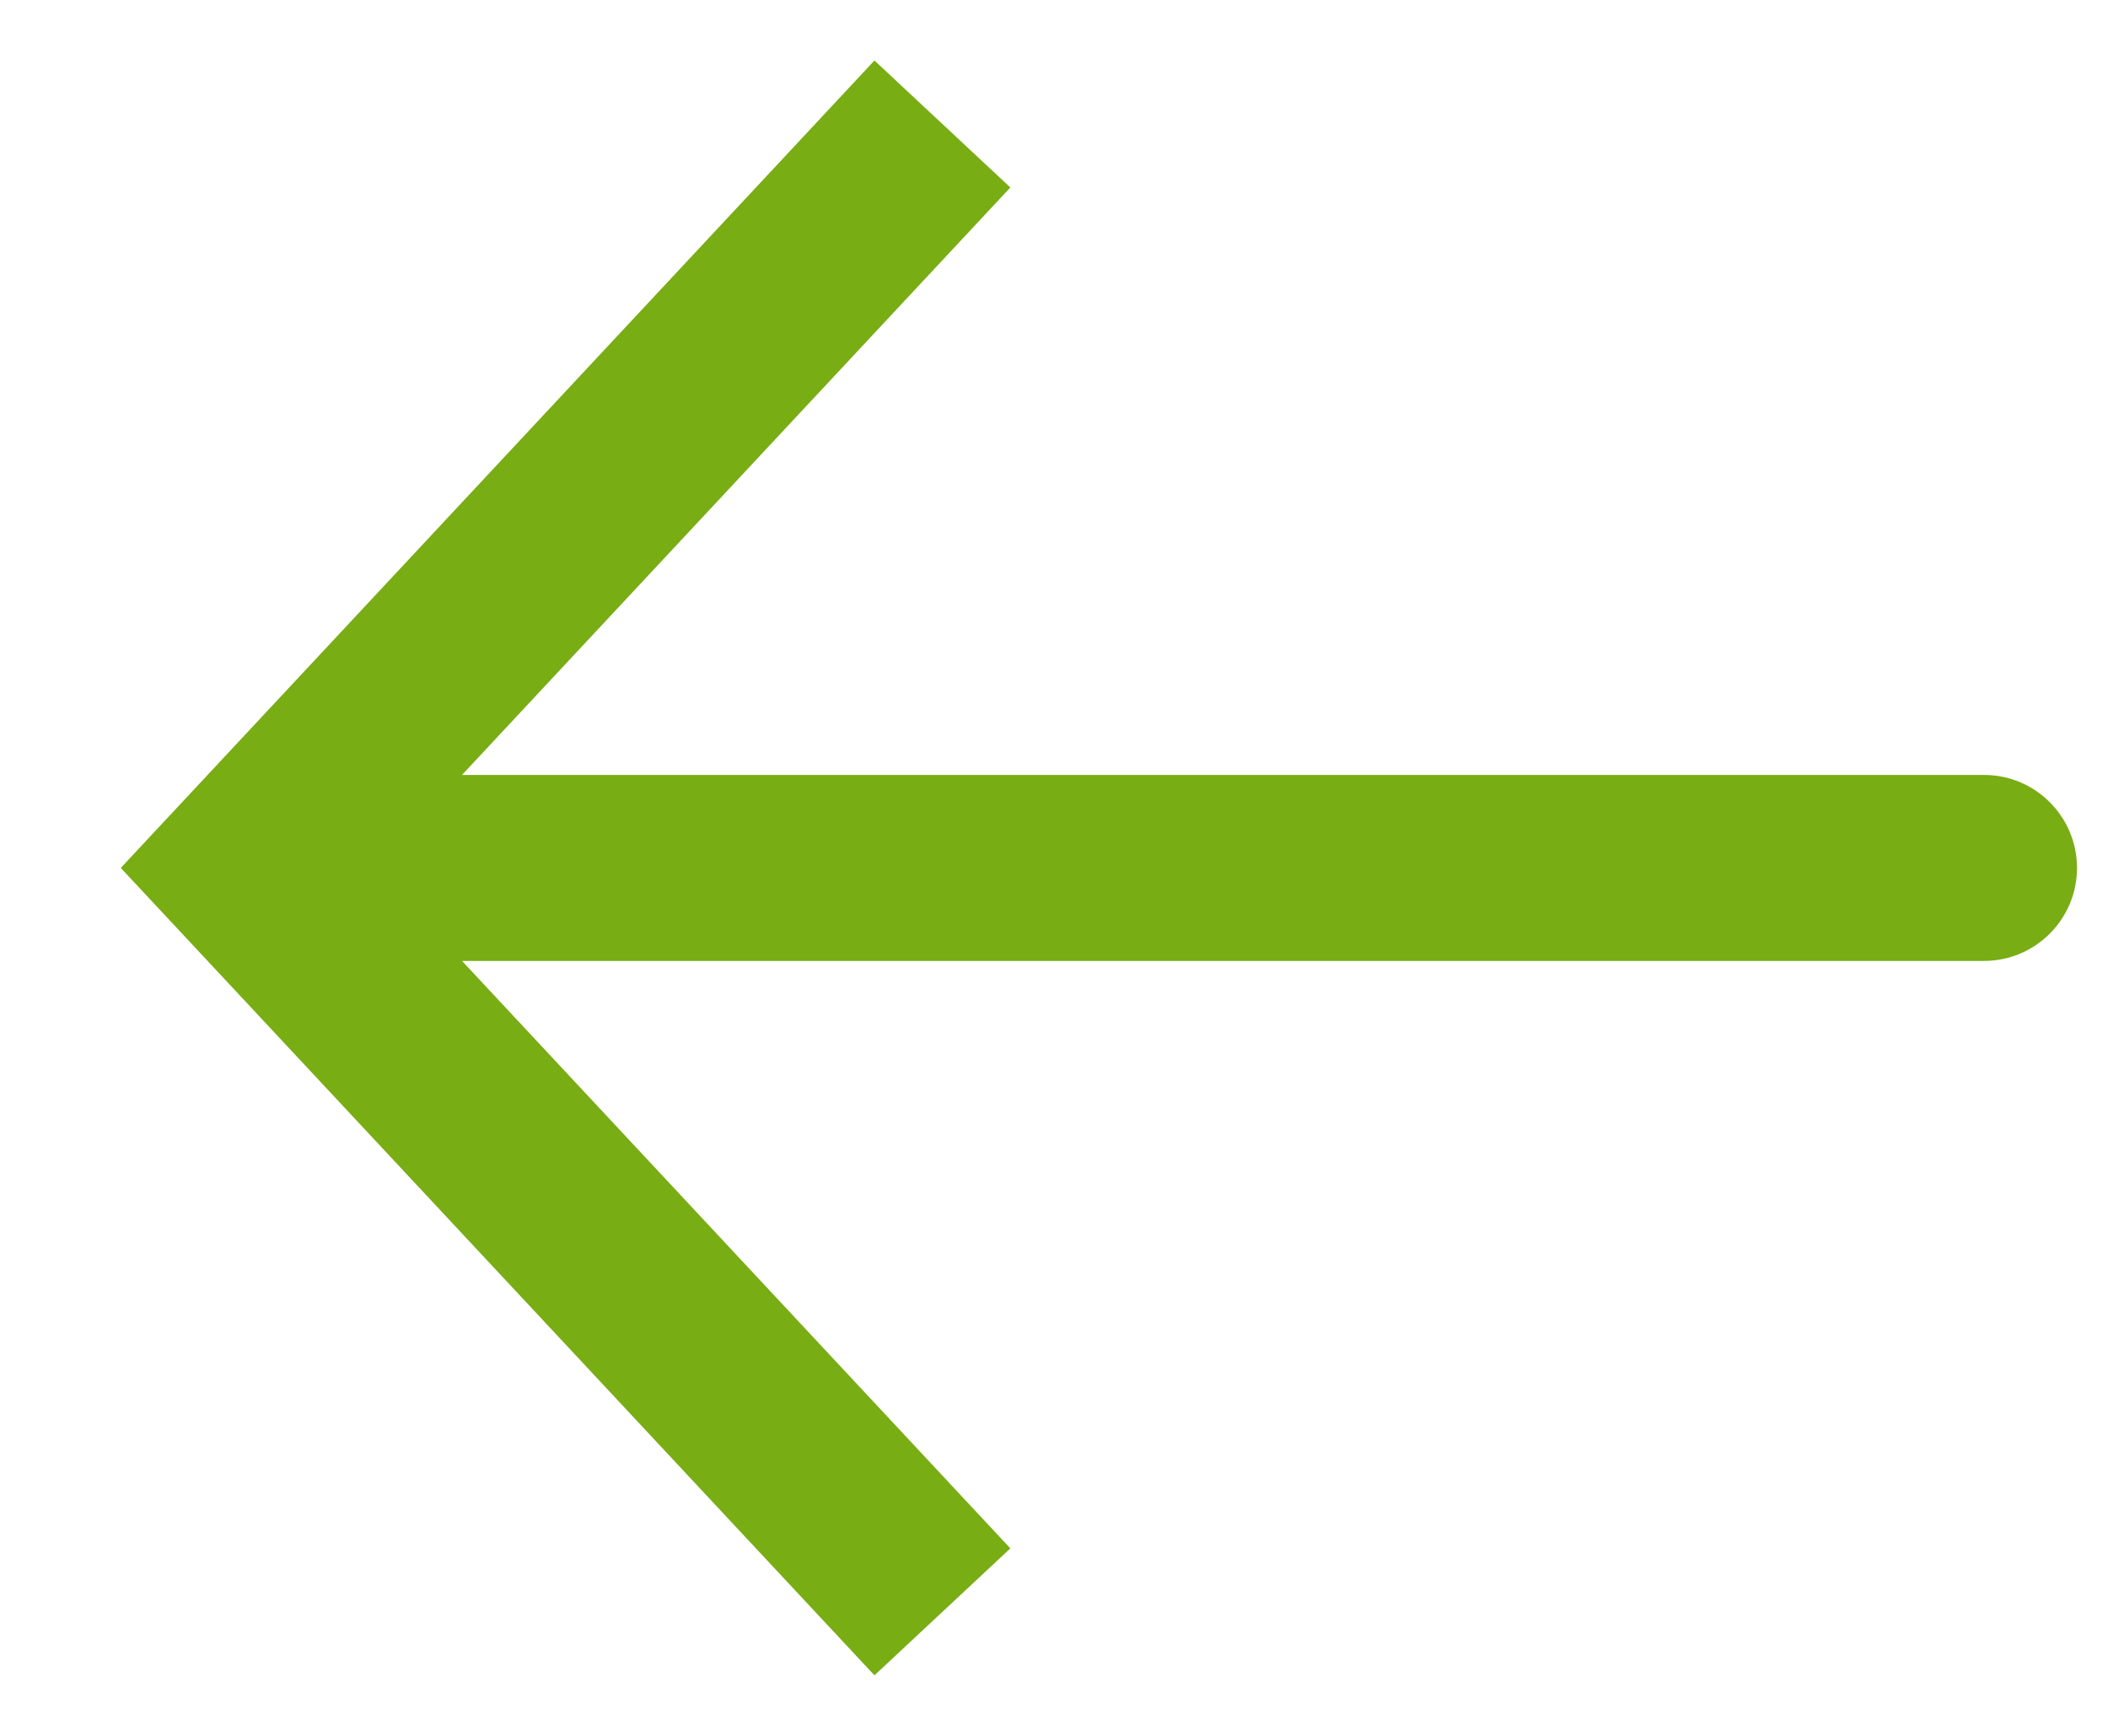 <svg width="17" height="14" viewBox="0 0 17 14" fill="none" xmlns="http://www.w3.org/2000/svg">
<path d="M2 7L1.452 6.488L0.974 7L1.452 7.512L2 7ZM16 7.75C16.414 7.75 16.75 7.414 16.75 7C16.75 6.586 16.414 6.25 16 6.25V7.75ZM7.052 0.488L1.452 6.488L2.548 7.512L8.148 1.512L7.052 0.488ZM1.452 7.512L7.052 13.512L8.148 12.488L2.548 6.488L1.452 7.512ZM2 7.75H16V6.25H2V7.75Z" fill="#78AD14"/>
</svg>

